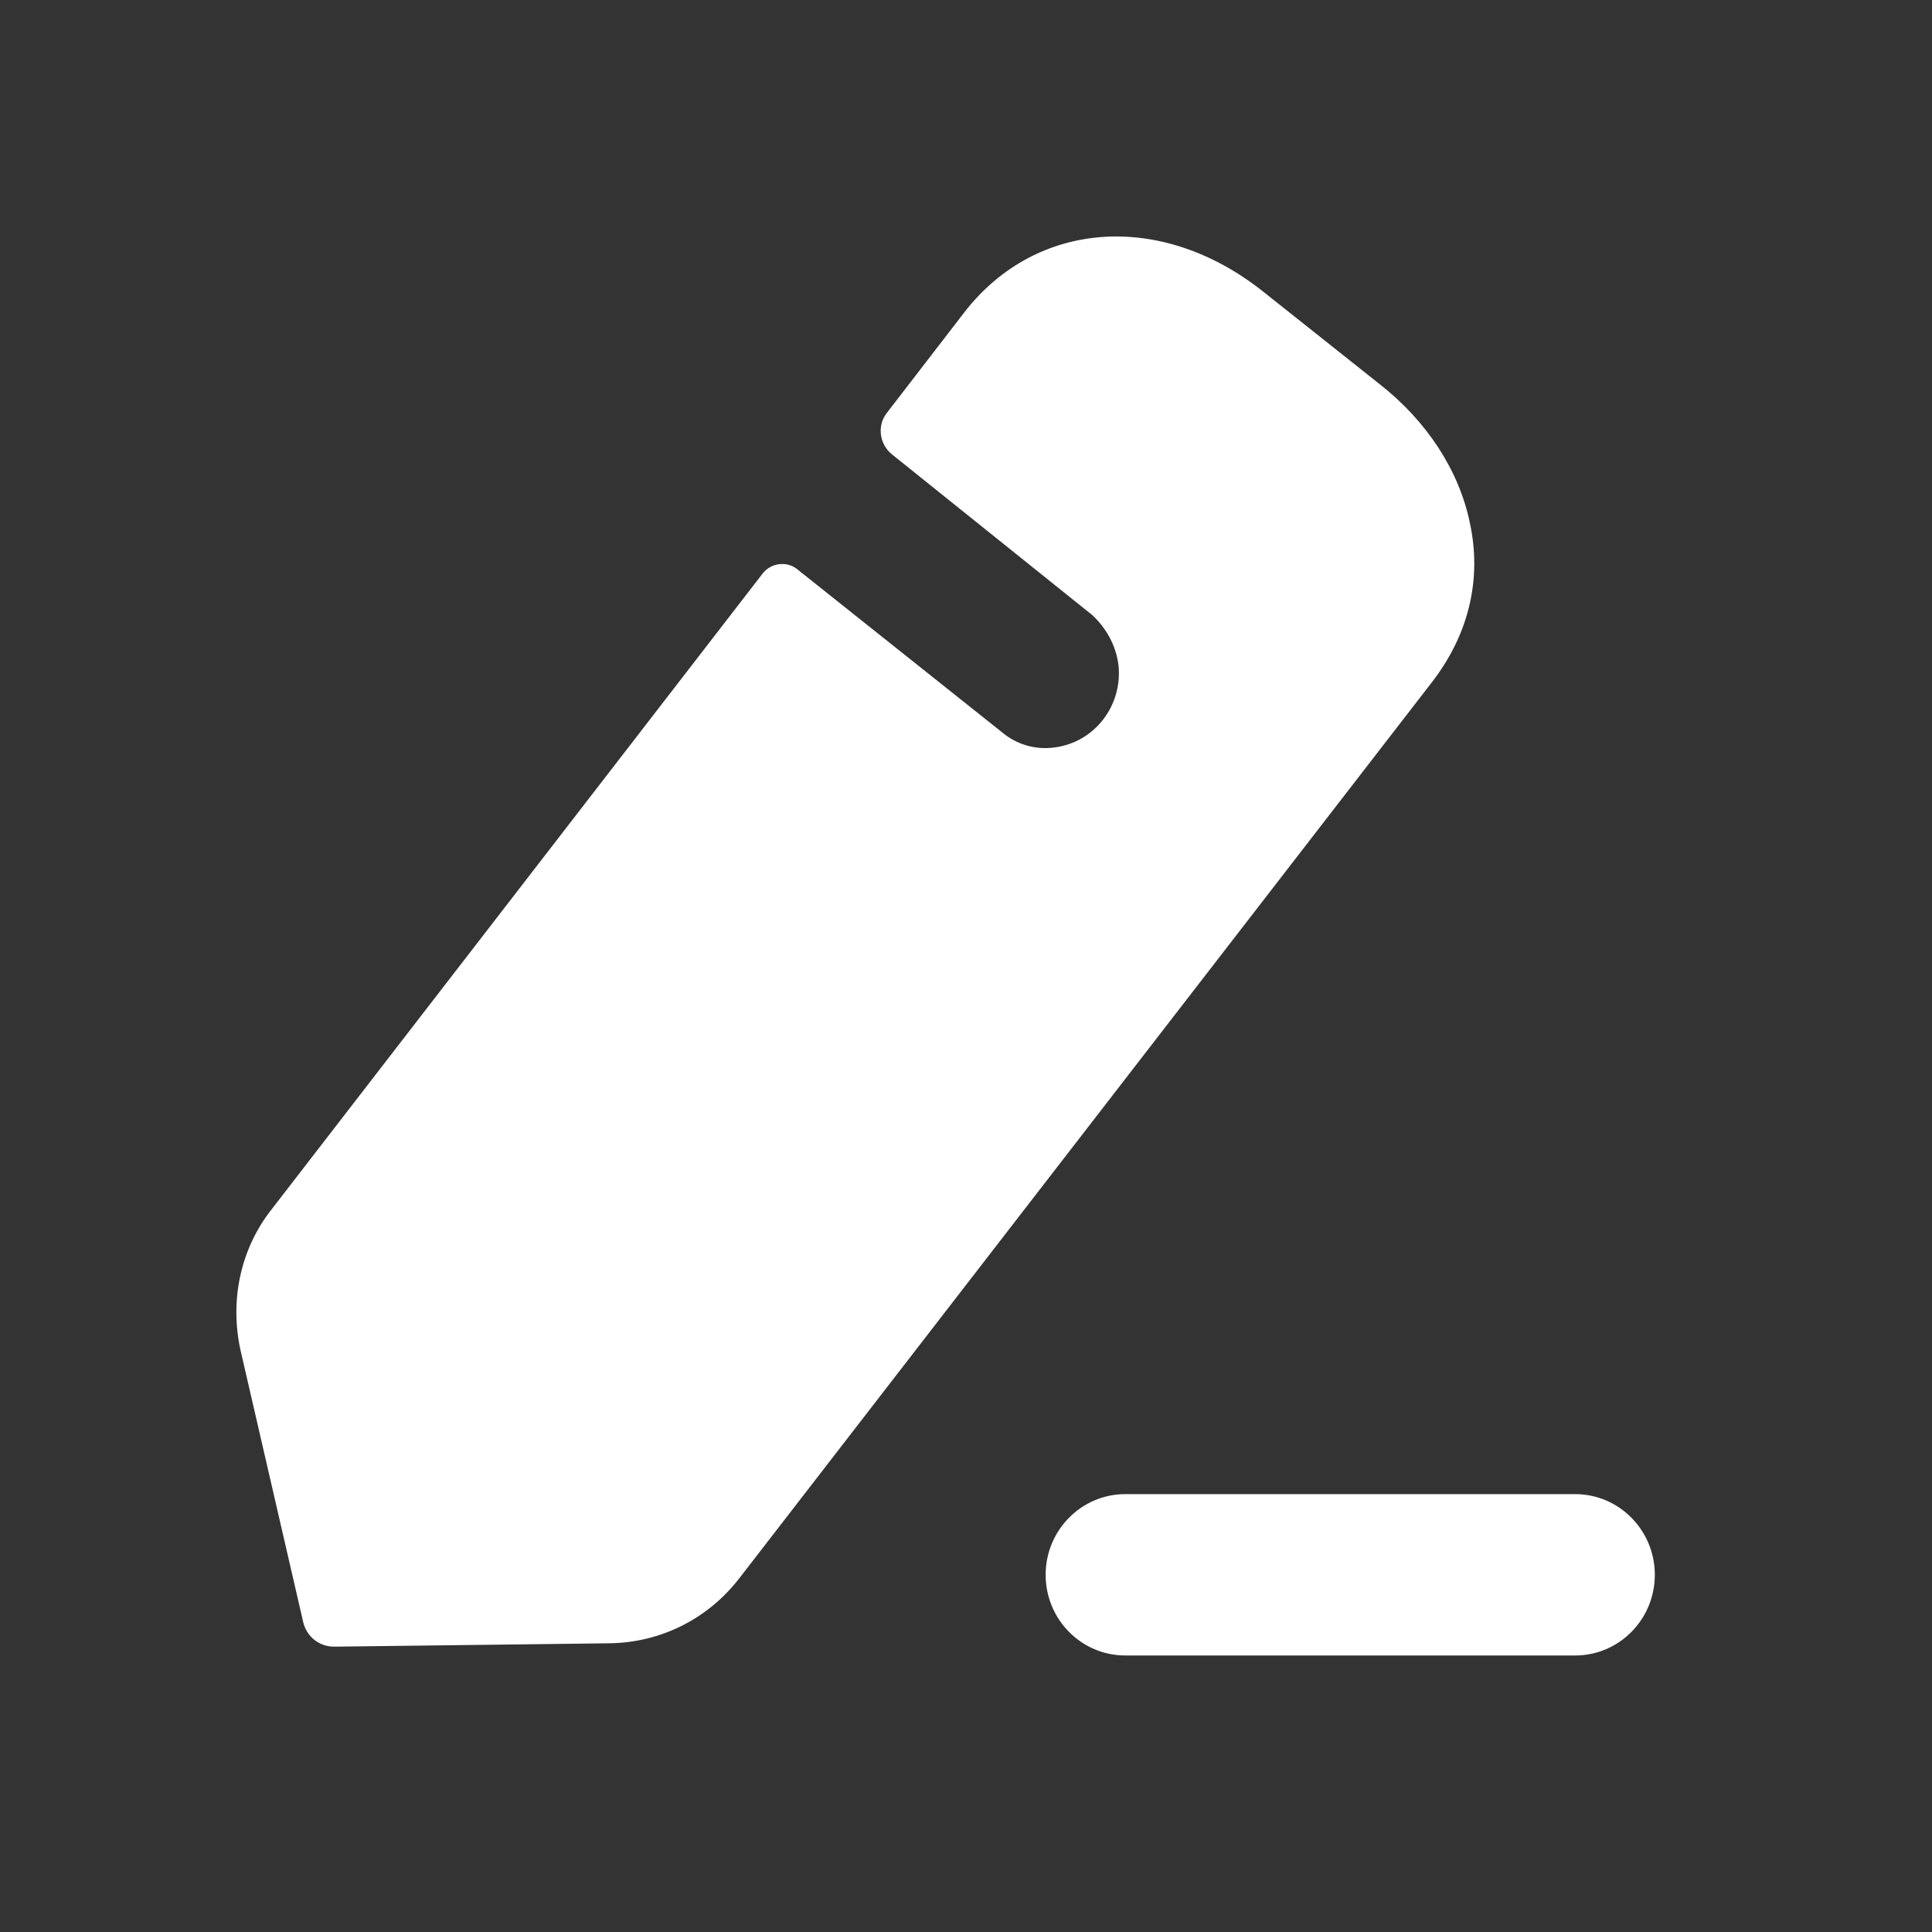<svg width="45" height="45" viewBox="0 0 45 45" fill="none" xmlns="http://www.w3.org/2000/svg">
<rect x="0" y="0" width="45" height="45" fill="#333333" stroke="none"/>
<path fill-rule="evenodd" clip-rule="evenodd" d="M17.209 36.775L33.336 15.911C34.213 14.786 34.524 13.485 34.232 12.161C33.979 10.957 33.239 9.812 32.129 8.943L29.421 6.792C27.065 4.917 24.143 5.114 22.468 7.266L20.657 9.617C20.423 9.911 20.482 10.345 20.774 10.582C20.774 10.582 25.351 14.253 25.448 14.332C25.76 14.628 25.994 15.023 26.052 15.497C26.149 16.424 25.506 17.293 24.552 17.411C24.104 17.47 23.676 17.332 23.364 17.076L18.553 13.246C18.32 13.071 17.969 13.108 17.774 13.345L6.341 28.149C5.601 29.077 5.348 30.281 5.601 31.445L7.062 37.781C7.14 38.117 7.432 38.354 7.783 38.354L14.21 38.275C15.379 38.255 16.469 37.722 17.209 36.775ZM26.209 34.801H36.69C37.712 34.801 38.544 35.644 38.544 36.68C38.544 37.719 37.712 38.559 36.69 38.559H26.209C25.187 38.559 24.355 37.719 24.355 36.68C24.355 35.644 25.187 34.801 26.209 34.801Z" fill="#FFFFFF"/>
</svg>
